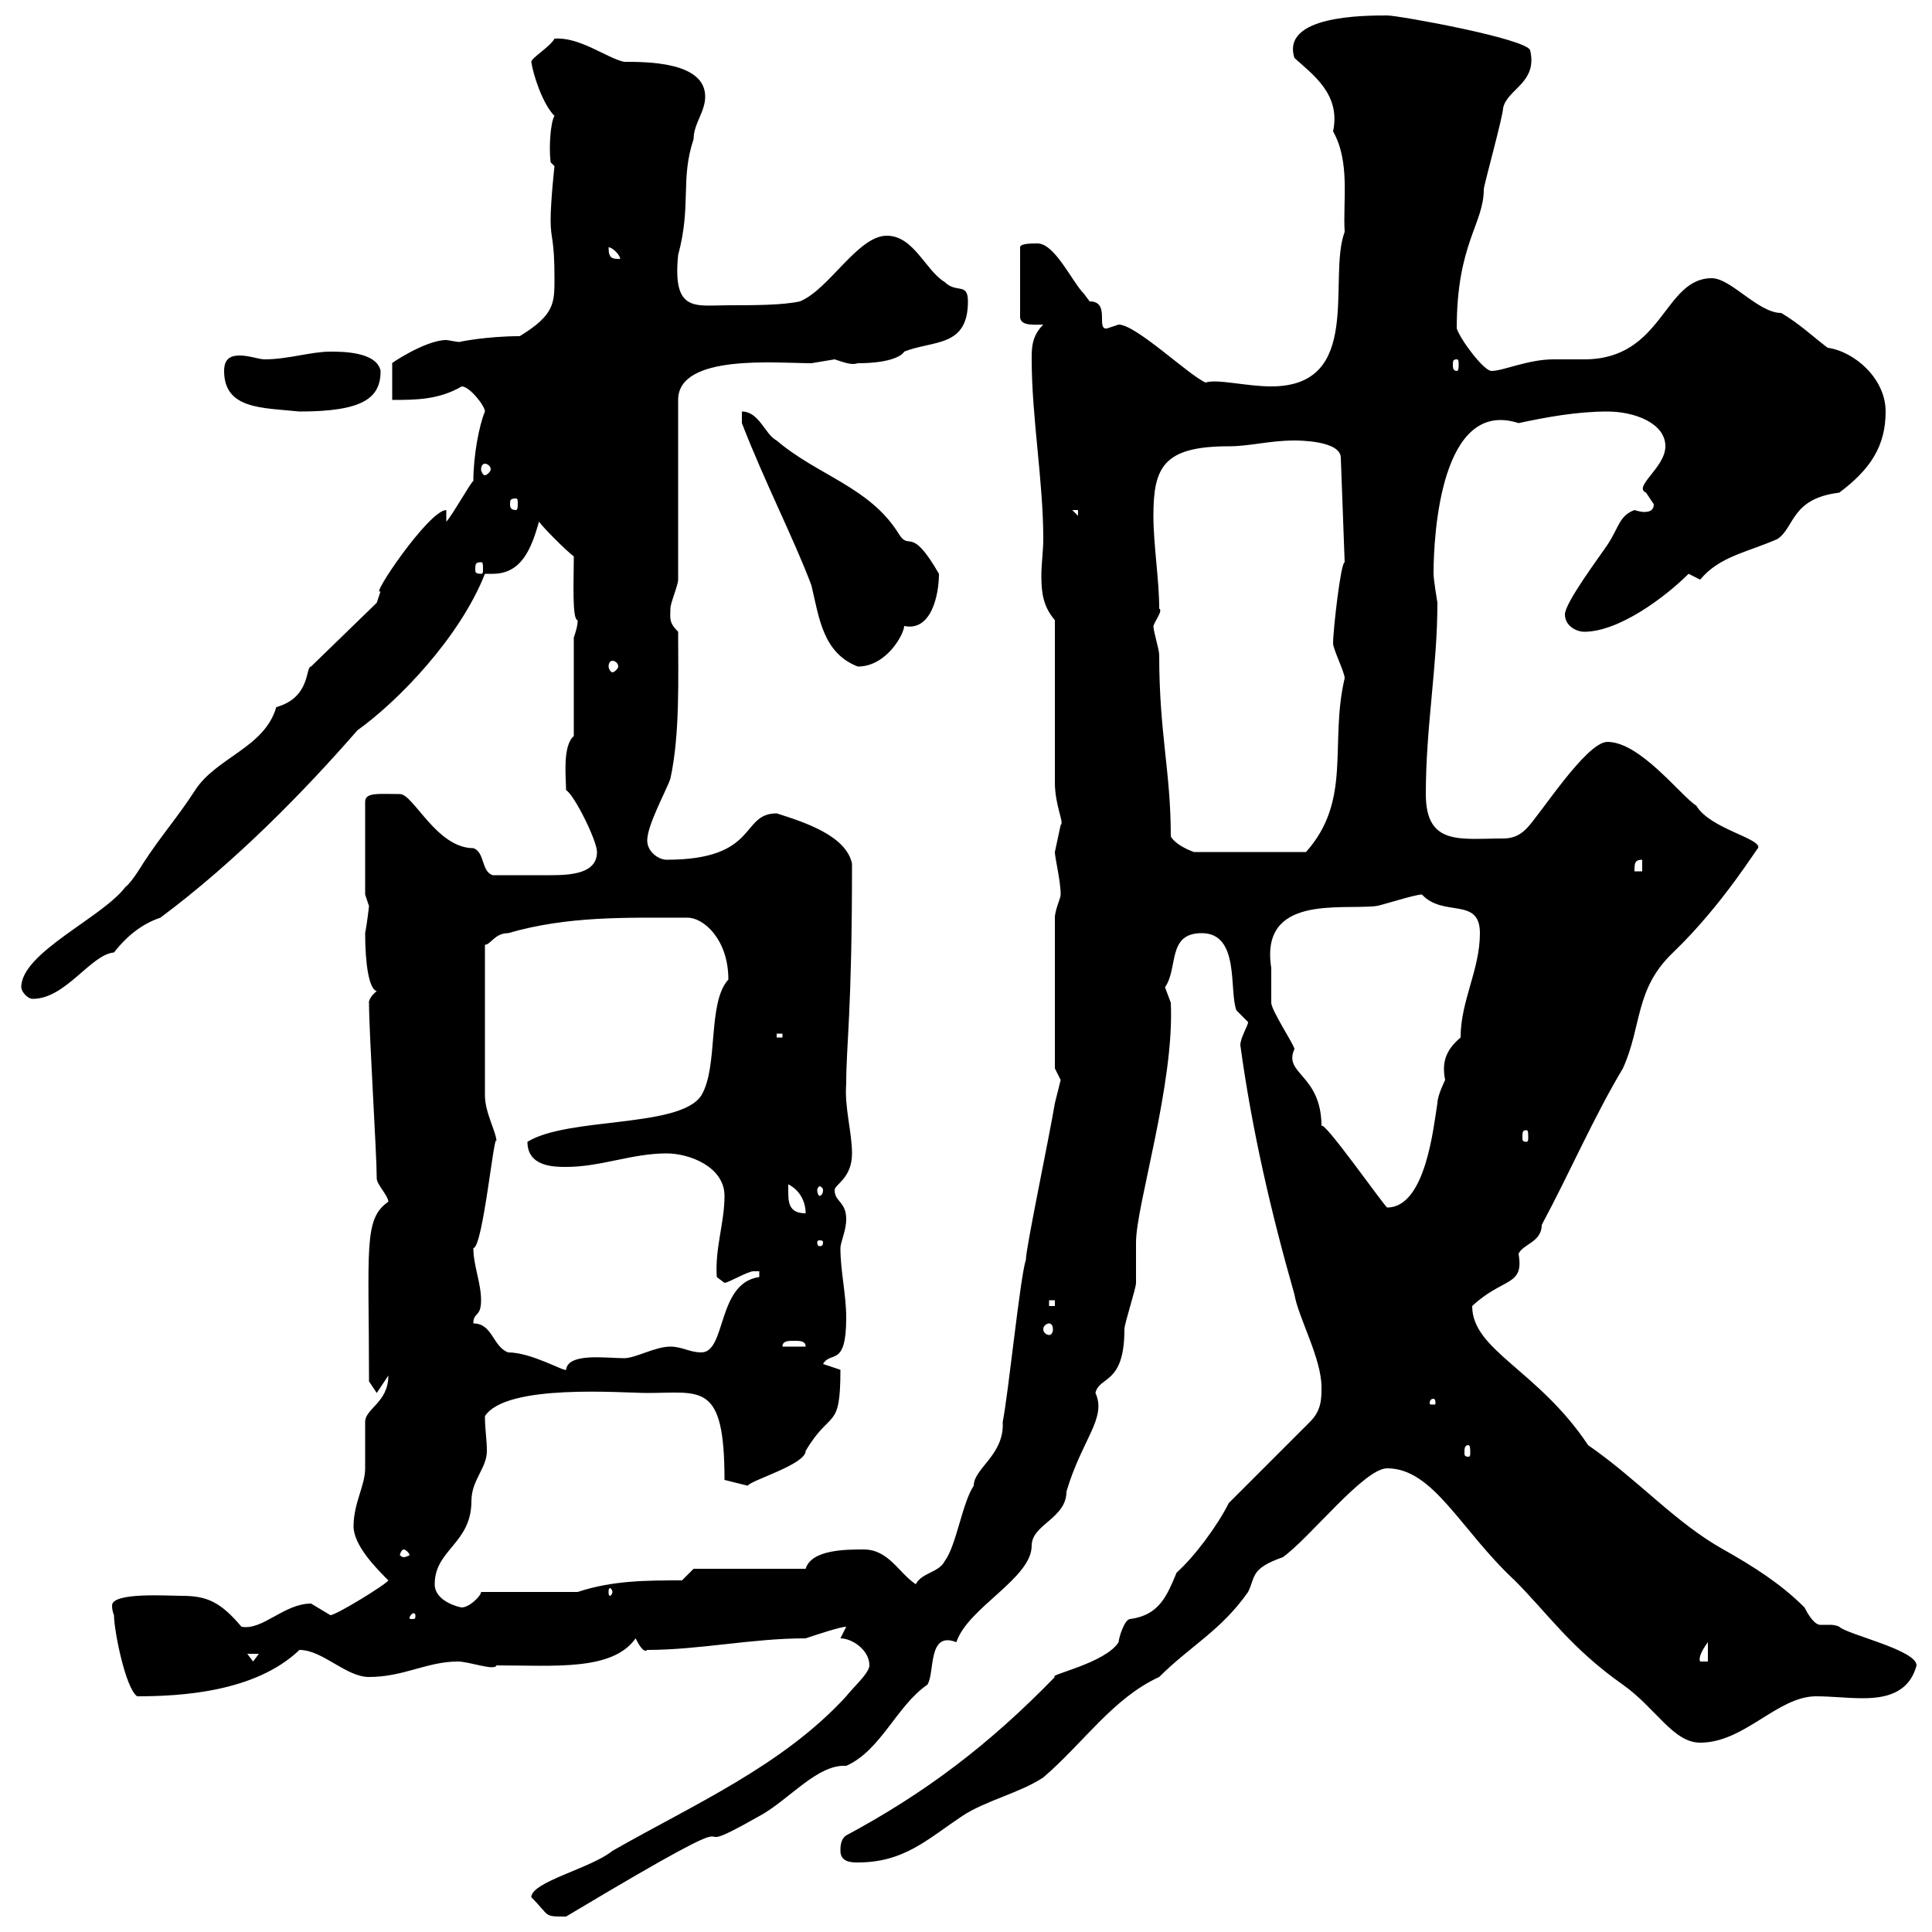 <svg xmlns="http://www.w3.org/2000/svg" xmlns:xlink="http://www.w3.org/1999/xlink" width="300" height="300"><path d="M82.50 294.60C85.50 297.60 84.30 297.60 87.90 297.60C123 276.60 102.60 290.70 117.90 282C122.40 279.60 126.90 273.90 131.40 274.20C136.80 271.80 139.20 264.90 144 261.60C145.20 259.80 144 253.20 148.50 255C150.30 249.60 160.20 245.10 160.20 240C160.20 236.70 165.60 235.80 165.60 231.60C168 223.50 171.90 220.20 170.10 216.30C170.70 213.60 174.60 215.10 174.60 206.40C174.60 205.50 176.40 200.10 176.40 199.20C176.40 198.30 176.40 193.80 176.40 192.90C176.40 187.20 182.40 168.30 181.80 155.70C181.80 155.70 180.90 153.30 180.90 153.30C183 150.30 181.20 144.90 186.60 144.90C192.60 144.90 190.80 153.90 192 156.90C192 156.90 193.80 158.70 193.80 158.70C193.80 159.30 192.60 161.10 192.60 162.30C194.40 175.50 197.40 188.40 201 201C201.60 204.60 205.20 210.90 205.20 215.40C205.20 217.20 205.20 219 203.40 220.80L190.80 233.40C189 237 185.40 241.80 182.70 244.20C181.20 247.80 180 250.80 175.50 251.40C174.60 251.40 173.70 254.40 173.70 255C171.60 258.30 162.60 260.10 163.80 260.40C153.60 270.90 143.70 278.40 131.40 285C130.50 285.60 130.50 286.80 130.50 287.40C130.50 289.20 132.30 289.20 133.20 289.20C140.40 289.20 144 285.60 149.40 282C153 279.60 158.40 278.40 162 276C168.30 270.60 172.80 263.70 180 260.40C184.80 255.60 189.60 253.20 193.80 247.20C195 244.80 194.10 243.60 199.20 241.80C203.40 238.80 211.80 228 215.40 228C222.60 228 226.80 237.60 235.20 245.40C240.30 250.50 243.90 255.90 252 261.60C257.10 265.20 259.80 270.60 264 270.60C270.90 270.60 276 263.40 282 263.40C284.40 263.40 286.80 263.70 289.20 263.70C292.50 263.70 296.40 263.10 297.60 258.60C297.60 256.20 286.80 253.80 285.60 252.60C285 252.30 284.40 252.30 284.10 252.30C283.50 252.30 283.20 252.30 282.60 252.30C282.30 252.30 281.40 252 280.20 249.60C276.60 246 272.40 243.30 267.60 240.60C260.10 236.40 254.40 229.80 246.60 224.40C238.80 212.70 228.60 209.70 228.60 202.80C233.40 198.30 236.70 199.80 235.80 194.70C236.40 193.20 239.40 192.90 239.40 190.20C243.60 182.40 247.50 173.40 252 165.90C255 159.30 253.80 153.60 259.80 147.90C267.60 140.40 273 131.40 273 131.70C273.60 130.20 265.50 128.70 263.40 125.10C261 123.60 254.70 115.20 249.60 115.20C246.30 115.20 239.10 126.60 237 128.70C235.80 129.90 234.60 130.20 233.40 130.20C226.80 130.20 221.40 131.40 221.40 123.30C221.40 112.80 223.20 103.50 223.20 93.60C223.20 93.60 222.60 90 222.60 89.10C222.60 82.80 223.80 61.80 235.80 65.70C240 64.80 244.80 63.90 249.60 63.90C253.80 63.90 258.60 65.70 258.60 69.30C258.60 72.60 253.50 75.60 255.60 76.50C255.60 76.50 256.80 78.30 256.80 78.30C256.80 79.20 256.20 79.50 255.30 79.50C254.70 79.50 253.80 79.20 253.80 79.20C251.40 80.10 251.40 81.90 249.60 84.60C248.40 86.40 243 93.60 243 95.40C243 97.20 244.80 98.10 246 98.10C251.40 98.10 258.60 92.70 262.20 89.10C262.20 89.10 264 90 264 90C267 86.40 271.20 85.80 276 83.70C278.70 81.90 278.10 77.40 285.60 76.50C290.40 72.90 292.80 69.30 292.80 63.90C292.80 58.80 288 54.60 283.80 54C281.40 52.20 279.60 50.40 276.60 48.60C273 48.60 268.80 43.20 265.80 43.20C258.30 43.20 258.30 55.80 246 55.80C244.20 55.80 242.70 55.80 241.20 55.80C237.30 55.80 233.40 57.60 231.60 57.60C230.40 57.60 226.80 52.80 226.20 51C226.20 37.80 230.40 34.80 230.40 29.40C230.40 28.80 233.40 18 233.40 16.80C234 13.80 238.80 12.90 237.60 7.80C237 6 217.20 2.40 215.40 2.40C211.80 2.40 198.90 2.40 201 9C204 11.70 208.20 14.70 207 20.40C209.70 25.20 208.50 31.20 208.80 36C206.10 43.20 211.80 60 197.40 60C193.50 60 189 58.80 187.20 59.40C184.50 58.20 176.40 50.40 173.70 50.40C173.70 50.40 171.90 51 171.90 51C170.10 51.30 172.50 46.80 169.20 46.80C169.20 46.80 168.30 45.60 168.30 45.60C166.50 43.80 163.80 37.80 161.10 37.80C160.20 37.80 158.40 37.80 158.40 38.40L158.40 49.20C158.40 50.70 160.80 50.40 162 50.40C160.20 52.20 160.20 54 160.20 55.80C160.20 64.80 162 74.70 162 83.70C162 85.50 161.70 87.60 161.70 89.40C161.70 92.10 162 94.20 163.80 96.30L163.80 121.50C163.80 125.10 165.30 127.80 164.70 128.10C164.70 128.10 163.80 132.30 163.80 132.30C163.80 133.20 164.70 136.80 164.70 138.90C164.70 139.50 163.80 141.30 163.80 142.50L163.80 165.90C163.80 165.90 164.70 167.70 164.70 167.70C164.70 167.70 163.80 171.30 163.80 171.30C162.90 176.70 159.30 193.80 159.30 195.60C158.40 198.30 156.60 216.30 155.70 220.80C156 225.90 151.20 228 151.20 230.70C149.40 233.40 148.50 240 146.70 242.40C145.80 244.20 143.10 244.20 142.20 246C139.50 244.20 138 240.60 134.10 240.60C131.40 240.60 126 240.60 125.10 243.60L107.70 243.60L105.90 245.40C100.50 245.40 95.10 245.40 89.70 247.20L74.70 247.20C74.70 247.80 72.90 249.60 71.70 249.60C71.40 249.60 67.50 248.70 67.50 246C67.50 240.60 73.20 239.70 73.20 233.10C73.20 229.80 75.60 228 75.60 225.30C75.60 223.50 75.30 222 75.30 219.90C78.60 214.80 96.60 216.30 100.50 216.30C108.90 216.30 112.50 214.50 112.50 229.80L116.10 230.70C116.70 229.80 125.10 227.40 125.10 225.30C129 218.70 130.50 222.30 130.50 212.70C130.50 212.70 127.80 211.80 127.80 211.80C129 209.70 131.40 212.40 131.40 204.60C131.40 201 130.50 197.40 130.50 193.80C130.50 192.90 131.40 191.10 131.40 189.30C131.40 186.60 129.60 186.60 129.60 184.80C129.60 183.90 132.30 183 132.30 179.10C132.30 175.80 131.10 171.90 131.40 168.30C131.40 162 132.30 157.50 132.30 134.10C131.40 129.90 125.40 127.80 120.60 126.30C114.90 126.30 117.90 133.50 103.50 133.50C102.30 133.50 100.50 132.30 100.50 130.50C100.50 128.10 103.50 122.70 104.10 120.90C105.60 114 105.30 105.30 105.30 98.10C103.80 96.60 104.10 96 104.10 94.50C104.10 93.60 105.30 90.90 105.30 90L105.30 62.10C105.30 54.90 120.60 56.40 126 56.40C126 56.40 129.60 55.80 129.60 55.80C131.40 56.40 132.30 56.70 133.20 56.40C138.30 56.40 140.10 55.20 140.40 54.60C144.90 52.80 150.30 54 150.30 46.80C150.30 43.80 148.50 45.60 146.70 43.80C143.70 42 141.90 36.60 137.70 36.60C133.20 36.60 128.70 45 124.20 46.80C121.50 47.40 117 47.40 113.10 47.40C108 47.40 104.40 48.60 105.30 39.60C107.40 31.80 105.60 27.90 107.70 21.60C107.70 19.20 109.50 17.40 109.50 15C109.50 9.60 100.50 9.60 96.90 9.60C94.20 9 90 5.70 86.10 6C85.50 7.20 82.50 9 82.50 9.60C82.80 11.70 84.30 16.20 86.10 18C85.50 18.90 85.20 22.80 85.50 25.20C85.50 25.20 86.10 25.80 86.10 25.80C86.10 25.80 85.50 31.20 85.50 34.20C85.50 37.20 86.10 36.90 86.10 43.20C86.10 47.10 86.10 48.90 80.70 52.20C75.60 52.20 71.10 53.10 71.40 53.10C70.80 53.10 69.60 52.80 69.30 52.80C66 52.80 60.30 56.70 60.90 56.40C60.90 57.60 60.90 61.20 60.90 62.10C64.50 62.10 68.10 62.10 71.70 60C72.90 60 75.30 63 75.30 63.90C74.40 66 73.50 70.80 73.50 74.70C73.20 74.70 70.20 80.10 69.30 81L69.30 79.20C66.60 79.20 57.30 93 59.10 91.80C59.10 91.80 58.50 93.60 58.50 93.60L48.30 103.50C47.40 103.50 48.30 108.30 42.90 109.80C41.10 116.10 33.60 117.60 30.30 122.70C27.60 126.90 24.90 129.90 22.20 134.10C22.20 134.10 20.40 137.10 19.50 137.70C15.90 142.50 3.30 147.90 3.30 153.30C3.30 153.90 4.20 155.10 5.10 155.10C10.20 155.10 14.10 148.20 17.70 147.90C19.80 145.20 22.20 143.40 24.90 142.50C36.60 133.80 47.40 122.70 55.50 113.40C61.80 108.90 71.40 99 75.30 89.10C75.60 89.10 76.20 89.10 76.50 89.10C81 89.10 82.50 85.20 83.70 81C84.30 81.90 87.90 85.50 89.10 86.40C89.10 90 88.80 96.30 89.70 96.30C89.70 97.20 89.40 98.10 89.10 99L89.10 114.30C87.30 115.80 87.90 120.90 87.90 122.70C89.10 123.30 92.70 130.50 92.70 132.30C92.70 135.60 88.80 135.90 85.50 135.90C82.20 135.90 79.20 135.90 76.50 135.90C74.70 135.30 75.30 132.30 73.50 131.70C67.80 131.70 64.20 123.30 62.10 123.30C58.80 123.30 56.70 123 56.70 124.50L56.70 138.90C56.70 138.90 57.30 140.70 57.30 140.70C57.30 140.70 57 143.40 56.70 144.90C56.70 149.70 57.30 153.60 58.50 153.90C57 155.10 57.30 156 57.30 155.70C57.30 160.50 58.50 179.10 58.50 183C58.50 183.90 60.30 185.70 60.30 186.60C56.40 189.30 57.30 193.80 57.30 214.50L58.50 216.30L60.30 213.60C60.30 217.80 56.70 218.70 56.70 220.80C56.70 221.70 56.70 227.10 56.70 228C56.70 230.70 54.90 233.40 54.90 237C54.90 240 58.50 243.60 60.30 245.40C60 246 52.20 250.80 51.30 250.80C51.30 250.80 48.30 249 48.30 249C44.10 249 40.80 253.20 37.50 252.60C34.20 248.70 32.10 247.80 28.20 247.80C26.10 247.80 17.40 247.20 17.40 249.30C17.40 250.20 17.70 250.80 17.70 250.80C17.70 253.20 19.50 262.20 21.30 263.40C27.90 263.40 39.60 262.80 46.50 256.20C50.10 256.20 53.70 260.40 57.30 260.40C62.70 260.40 66.30 258 71.10 258C72.90 258 76.80 259.50 77.10 258.60C86.10 258.60 95.10 259.50 98.70 254.40C99 255 99.90 256.80 100.50 256.20C108.60 256.20 116.70 254.40 125.10 254.40C126.90 253.80 130.50 252.60 131.40 252.60L130.50 254.40C132.30 254.40 135 256.20 135 258.60C135 259.80 132.30 262.20 131.40 263.40C121.50 274.20 107.70 280.20 95.10 287.40C91.80 290.10 82.50 292.20 82.50 294.60ZM38.40 256.80L40.20 256.80L39.30 258ZM265.20 255L265.20 258L264 258C263.70 257.40 264.30 256.20 265.20 255ZM64.50 250.80C64.50 251.40 64.50 251.40 63.90 251.40C63.60 251.40 63.60 251.40 63.60 251.10C63.60 251.10 63.90 250.50 64.20 250.50C64.20 250.50 64.50 250.50 64.50 250.80ZM95.10 247.20C95.10 247.50 94.80 247.80 94.80 247.80C94.50 247.80 94.50 247.50 94.50 247.20C94.50 246.90 94.50 246.60 94.80 246.60C94.80 246.60 95.10 246.90 95.10 247.20ZM62.70 240.60C63 240.60 63.60 241.20 63.60 241.50C63.60 241.50 63 241.80 62.70 241.80C62.40 241.80 62.10 241.50 62.10 241.50C62.10 241.20 62.40 240.60 62.70 240.60ZM228 224.40C228.30 224.40 228.30 225 228.30 225.60C228.30 225.90 228.30 226.20 228 226.20C227.40 226.20 227.40 225.90 227.40 225.60C227.40 225 227.40 224.40 228 224.40ZM222.60 217.20C222.90 217.20 222.90 217.80 222.90 217.80C222.90 218.10 222.90 218.10 222.60 218.10C222 218.10 222 218.10 222 217.80C222 217.80 222 217.20 222.60 217.20ZM73.50 205.50C73.50 203.70 74.70 204.60 74.70 201.90C74.70 199.20 73.50 196.50 73.50 193.80C75 193.80 76.80 174.90 77.10 177.30C77.10 175.80 75.30 172.80 75.30 170.10L75.30 146.70C76.20 146.70 76.80 144.90 78.90 144.90C88.20 142.20 97.20 142.50 106.80 142.50C109.20 142.50 113.10 145.80 113.10 152.10C109.80 155.70 111.60 165.60 108.90 170.10C105.60 175.20 88.20 173.40 81.90 177.30C81.90 181.20 86.10 181.20 87.90 181.20C93.30 181.20 98.10 179.10 103.50 179.10C107.10 179.10 112.50 181.20 112.50 185.70C112.50 189.90 111 193.80 111.30 198.30L112.50 199.20C113.10 199.20 116.10 197.40 117 197.40C117 197.40 117.90 197.40 117.90 197.40L117.90 198.30C111.30 199.20 112.80 210 108.90 210C107.10 210 105.90 209.10 104.10 209.10C101.70 209.10 98.70 210.90 96.90 210.90C94.20 210.90 88.20 210 87.90 212.70C87.60 213 82.50 210 78.90 210C76.50 209.10 76.50 205.50 73.50 205.50ZM123.30 208.20C124.20 208.20 125.10 208.20 125.10 209.10L121.50 209.10C121.50 208.20 122.40 208.20 123.30 208.20ZM162.90 205.50C163.20 205.50 163.50 205.80 163.50 206.40C163.50 207 163.20 207.30 162.90 207.30C162.60 207.30 162 207 162 206.40C162 205.80 162.60 205.50 162.90 205.50ZM162.90 201.90L163.80 201.90L163.80 202.80L162.90 202.80ZM127.80 192.90C127.80 193.50 127.50 193.50 127.20 193.50C127.20 193.50 126.90 193.50 126.90 192.90C126.90 192.60 127.20 192.60 127.20 192.60C127.50 192.60 127.80 192.60 127.80 192.90ZM122.40 184.80C122.40 184.80 122.40 183.90 122.40 183.90C124.20 184.80 125.10 186.60 125.10 188.40C122.40 188.40 122.40 186.60 122.40 184.80ZM197.40 150.30C195.60 138.90 208.20 141.30 213.60 140.70C214.20 140.70 219.60 138.90 220.80 138.90C224.10 142.50 229.80 139.20 229.80 144.90C229.80 150.60 226.80 155.40 226.80 161.10C224.70 162.90 223.80 164.70 224.40 167.70C224.40 167.70 223.20 170.10 223.20 171.30C222.60 174.90 221.40 187.50 215.40 187.50C215.10 187.50 205.20 173.40 205.20 174.90C205.20 166.80 199.20 166.80 201 162.90C201 162.30 197.40 156.90 197.40 155.70C197.40 155.70 197.40 152.10 197.40 150.30ZM127.80 184.80C127.80 185.40 127.50 185.70 127.20 185.70C127.20 185.70 126.90 185.40 126.90 184.80C126.90 184.50 127.20 184.20 127.20 184.20C127.50 184.20 127.80 184.50 127.80 184.80ZM237 175.50C237.30 175.50 237.30 175.80 237.30 176.70C237.30 177 237.30 177.30 237 177.30C236.40 177.30 236.40 177 236.40 176.70C236.40 175.80 236.40 175.50 237 175.50ZM120.60 160.50L121.50 160.50L121.50 161.10L120.60 161.10ZM255 133.50L255 135.30L253.80 135.30C253.80 134.10 253.80 133.50 255 133.50ZM179.10 97.20C179.40 96.30 180.60 94.80 180 94.50C180 90 179.10 84.60 179.10 80.10C179.10 72.60 180.60 69.30 190.80 69.30C194.10 69.30 197.10 68.40 201 68.40C201.60 68.40 208.20 68.40 208.20 71.10L208.80 87.30C208.20 87.30 207 97.80 207 99.90C207 100.80 208.80 104.40 208.80 105.30C206.40 115.50 210 124.20 202.80 132.30L185.40 132.30C185.40 132.30 182.70 131.40 181.80 129.90C181.80 119.70 180 114 180 101.70C180 100.80 179.10 98.10 179.10 97.20ZM95.10 102.60C95.40 102.60 96 102.90 96 103.50C96 103.80 95.40 104.40 95.10 104.40C94.80 104.40 94.50 103.80 94.50 103.50C94.50 102.90 94.80 102.60 95.10 102.60ZM115.20 65.70C118.80 75 123.30 83.70 126 90.90C127.20 96 127.80 101.40 133.20 103.50C137.70 103.50 140.40 98.40 140.40 97.20C144.60 98.10 145.80 92.40 145.80 89.10C141.30 81.30 141.30 85.80 139.50 82.80C135 75.60 126.90 73.80 120.60 68.40C118.80 67.50 117.90 63.90 115.20 63.90ZM74.70 87.30C75 87.30 75 87.60 75 88.50C75 88.80 75 89.10 74.70 89.10C73.80 89.10 73.80 88.80 73.80 88.50C73.80 87.60 73.80 87.30 74.70 87.30ZM166.50 79.20L167.40 79.20L167.40 80.10ZM80.10 77.40C80.40 77.40 80.40 77.70 80.40 78.30C80.40 78.60 80.40 79.20 80.10 79.20C79.20 79.20 79.20 78.60 79.20 78.30C79.20 77.70 79.20 77.40 80.10 77.40ZM75.30 72C75.60 72 76.20 72.30 76.20 72.90C76.20 73.20 75.60 73.80 75.30 73.80C75 73.80 74.70 73.20 74.70 72.90C74.70 72.30 75 72 75.30 72ZM34.80 57.60C34.80 63.60 40.80 63.30 46.50 63.90C56.40 63.90 59.10 61.80 59.10 57.60C58.50 54.60 53.10 54.60 51.30 54.60C48.30 54.60 44.70 55.80 41.10 55.80C40.20 55.80 38.70 55.20 37.20 55.20C35.70 55.20 34.80 55.80 34.80 57.60ZM226.20 55.80C226.50 55.80 226.50 56.10 226.50 56.70C226.50 57 226.50 57.60 226.20 57.60C225.60 57.60 225.60 57 225.60 56.70C225.60 56.10 225.60 55.80 226.20 55.80ZM94.50 38.40C95.10 38.40 96.30 39.60 96.30 40.20C95.10 40.20 94.50 40.20 94.50 38.40Z"/></svg>
